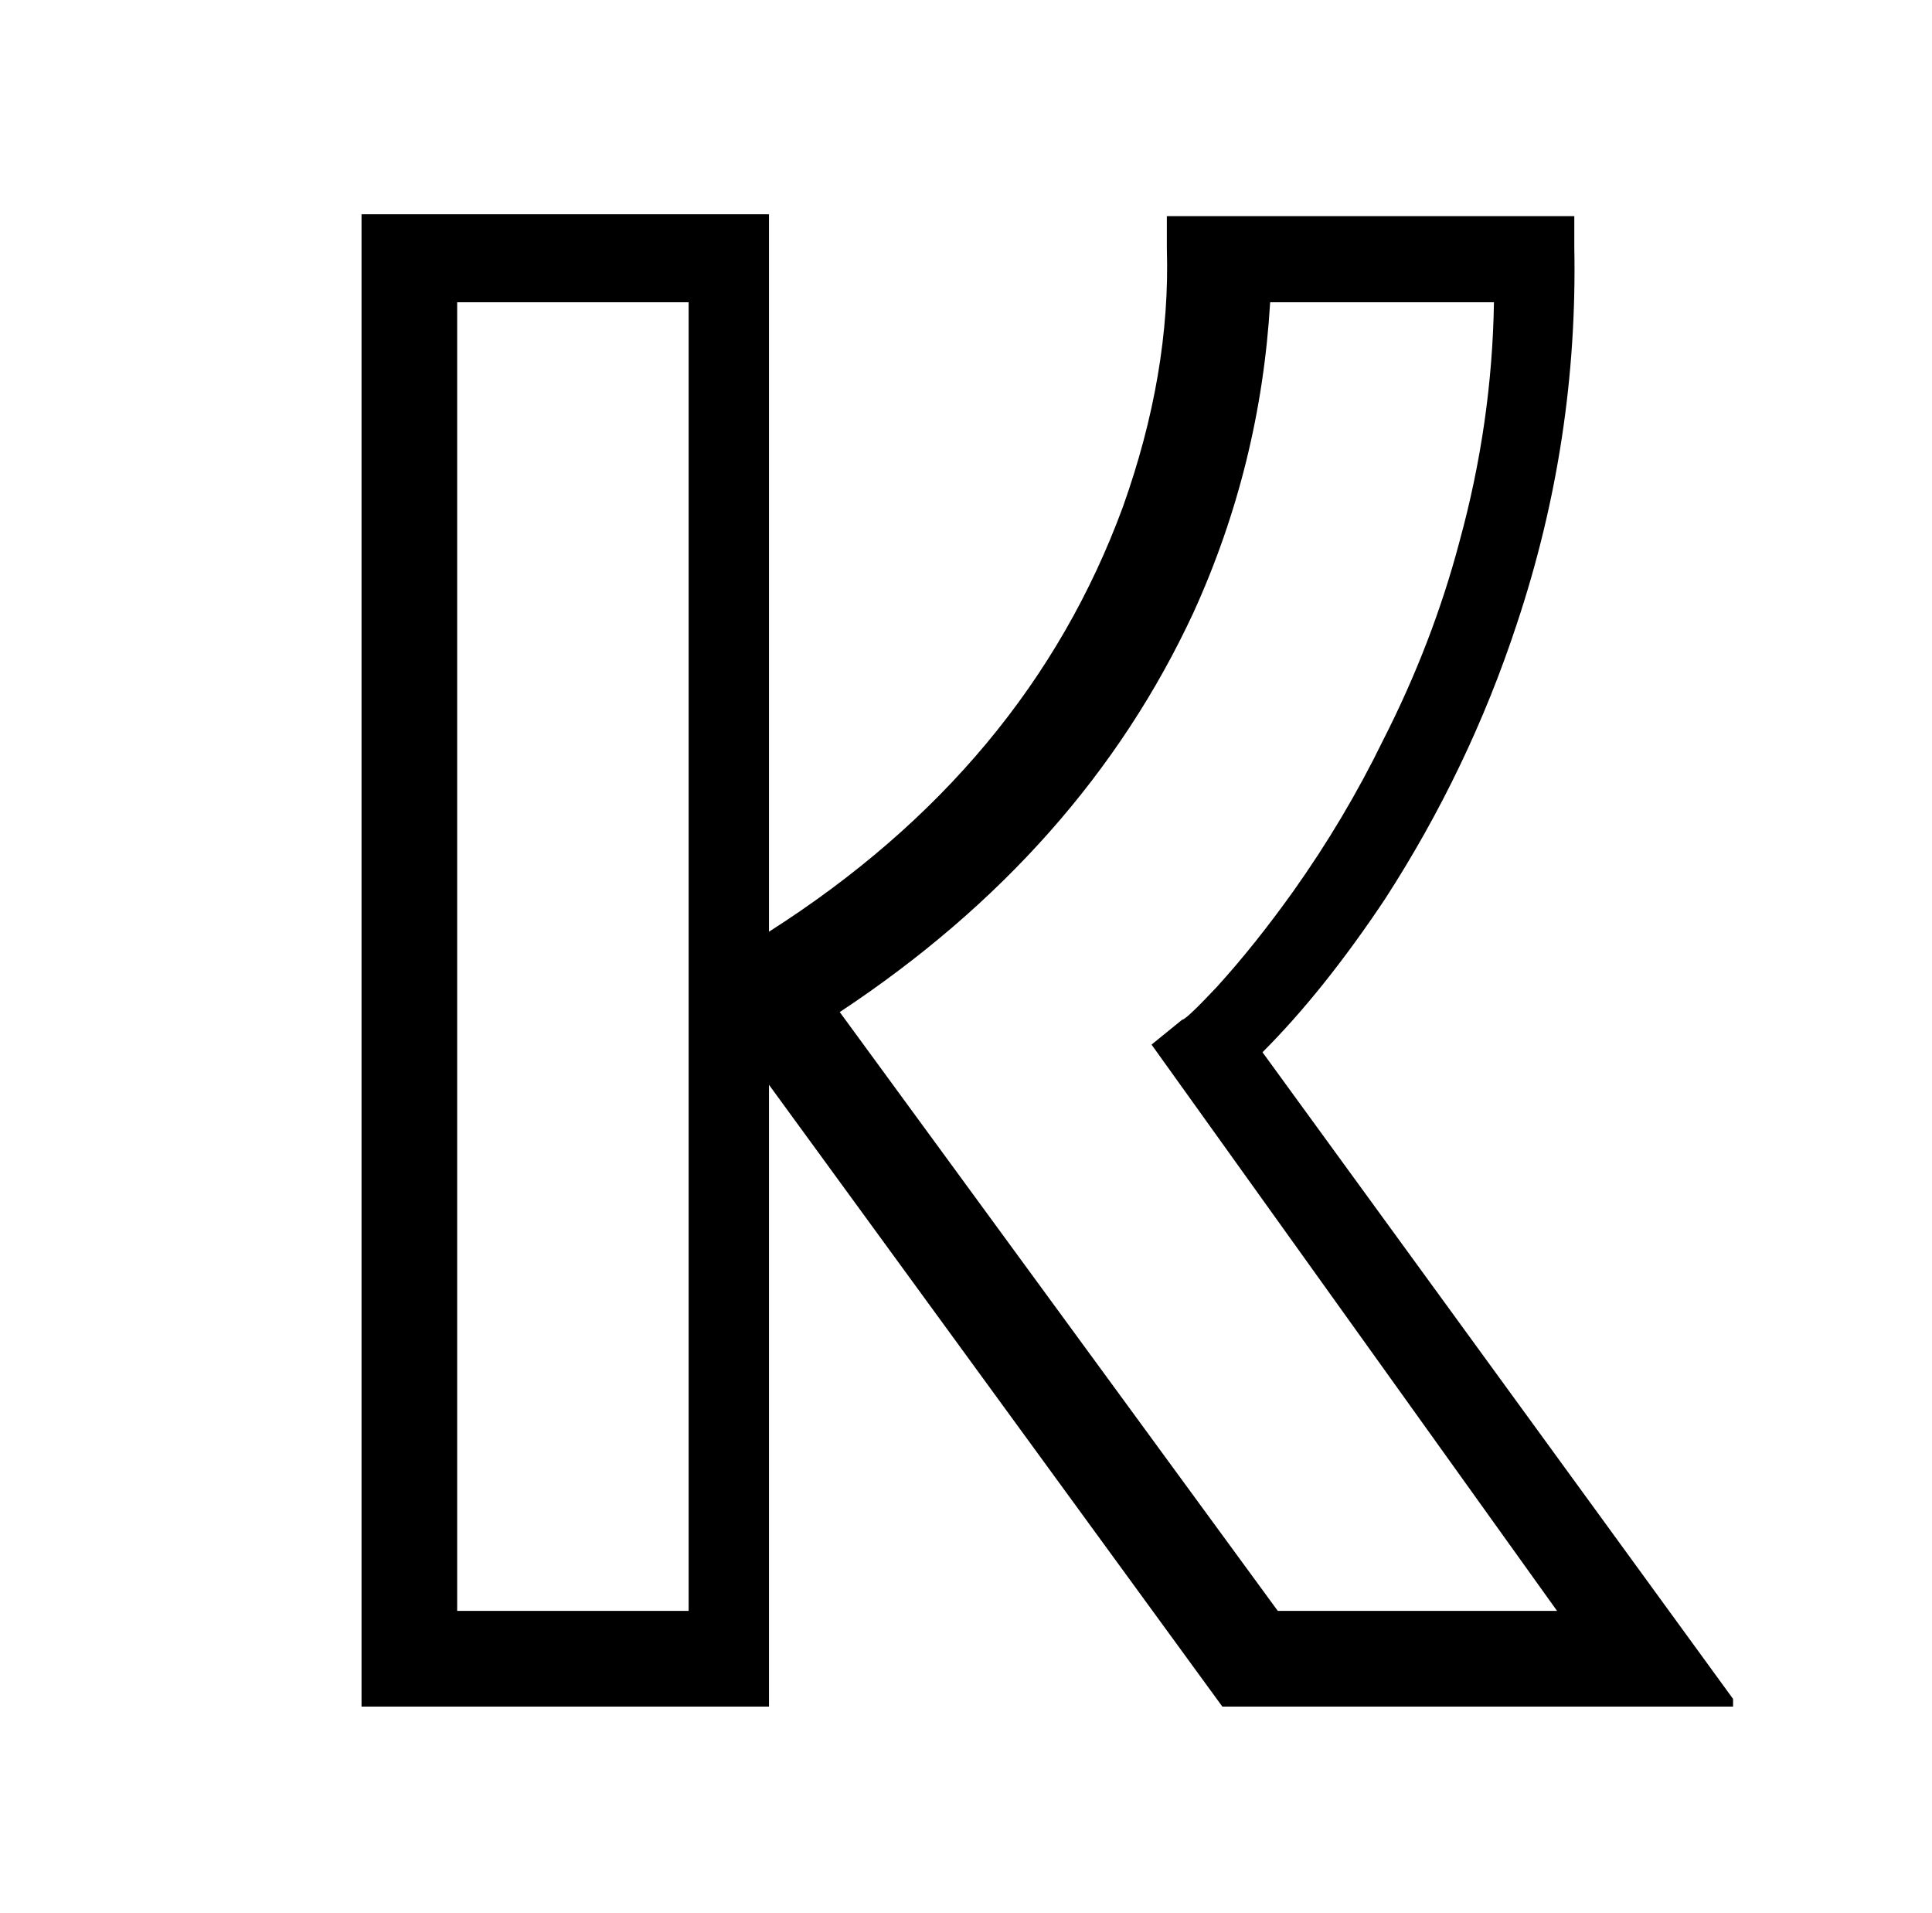 <?xml version="1.0" standalone="no"?>
<!DOCTYPE svg PUBLIC "-//W3C//DTD SVG 1.1//EN" "http://www.w3.org/Graphics/SVG/1.1/DTD/svg11.dtd" >
<svg xmlns="http://www.w3.org/2000/svg" xmlns:xlink="http://www.w3.org/1999/xlink" version="1.1" viewBox="-10 0 1010 1000">
   <path fill="currentColor"
d="M896 888l-246 -338q32 -32 64 -80q44 -68 69 -144q32 -96 30 -197v-16h-213v17q2 65 -23 135q-50 136 -185 222v-375h-213v780h213v-325l237 325h267v-4zM346 842h-117v-684h121v684h-4zM654 158h117q-1 63 -18 125q-14 53 -40 104q-20 41 -47 79q-20 28 -40 50
q-16 17 -18 17l-16 13l212 296h-146l-229 -313q127 -84 185 -209q35 -77 40 -162z" />
</svg>
